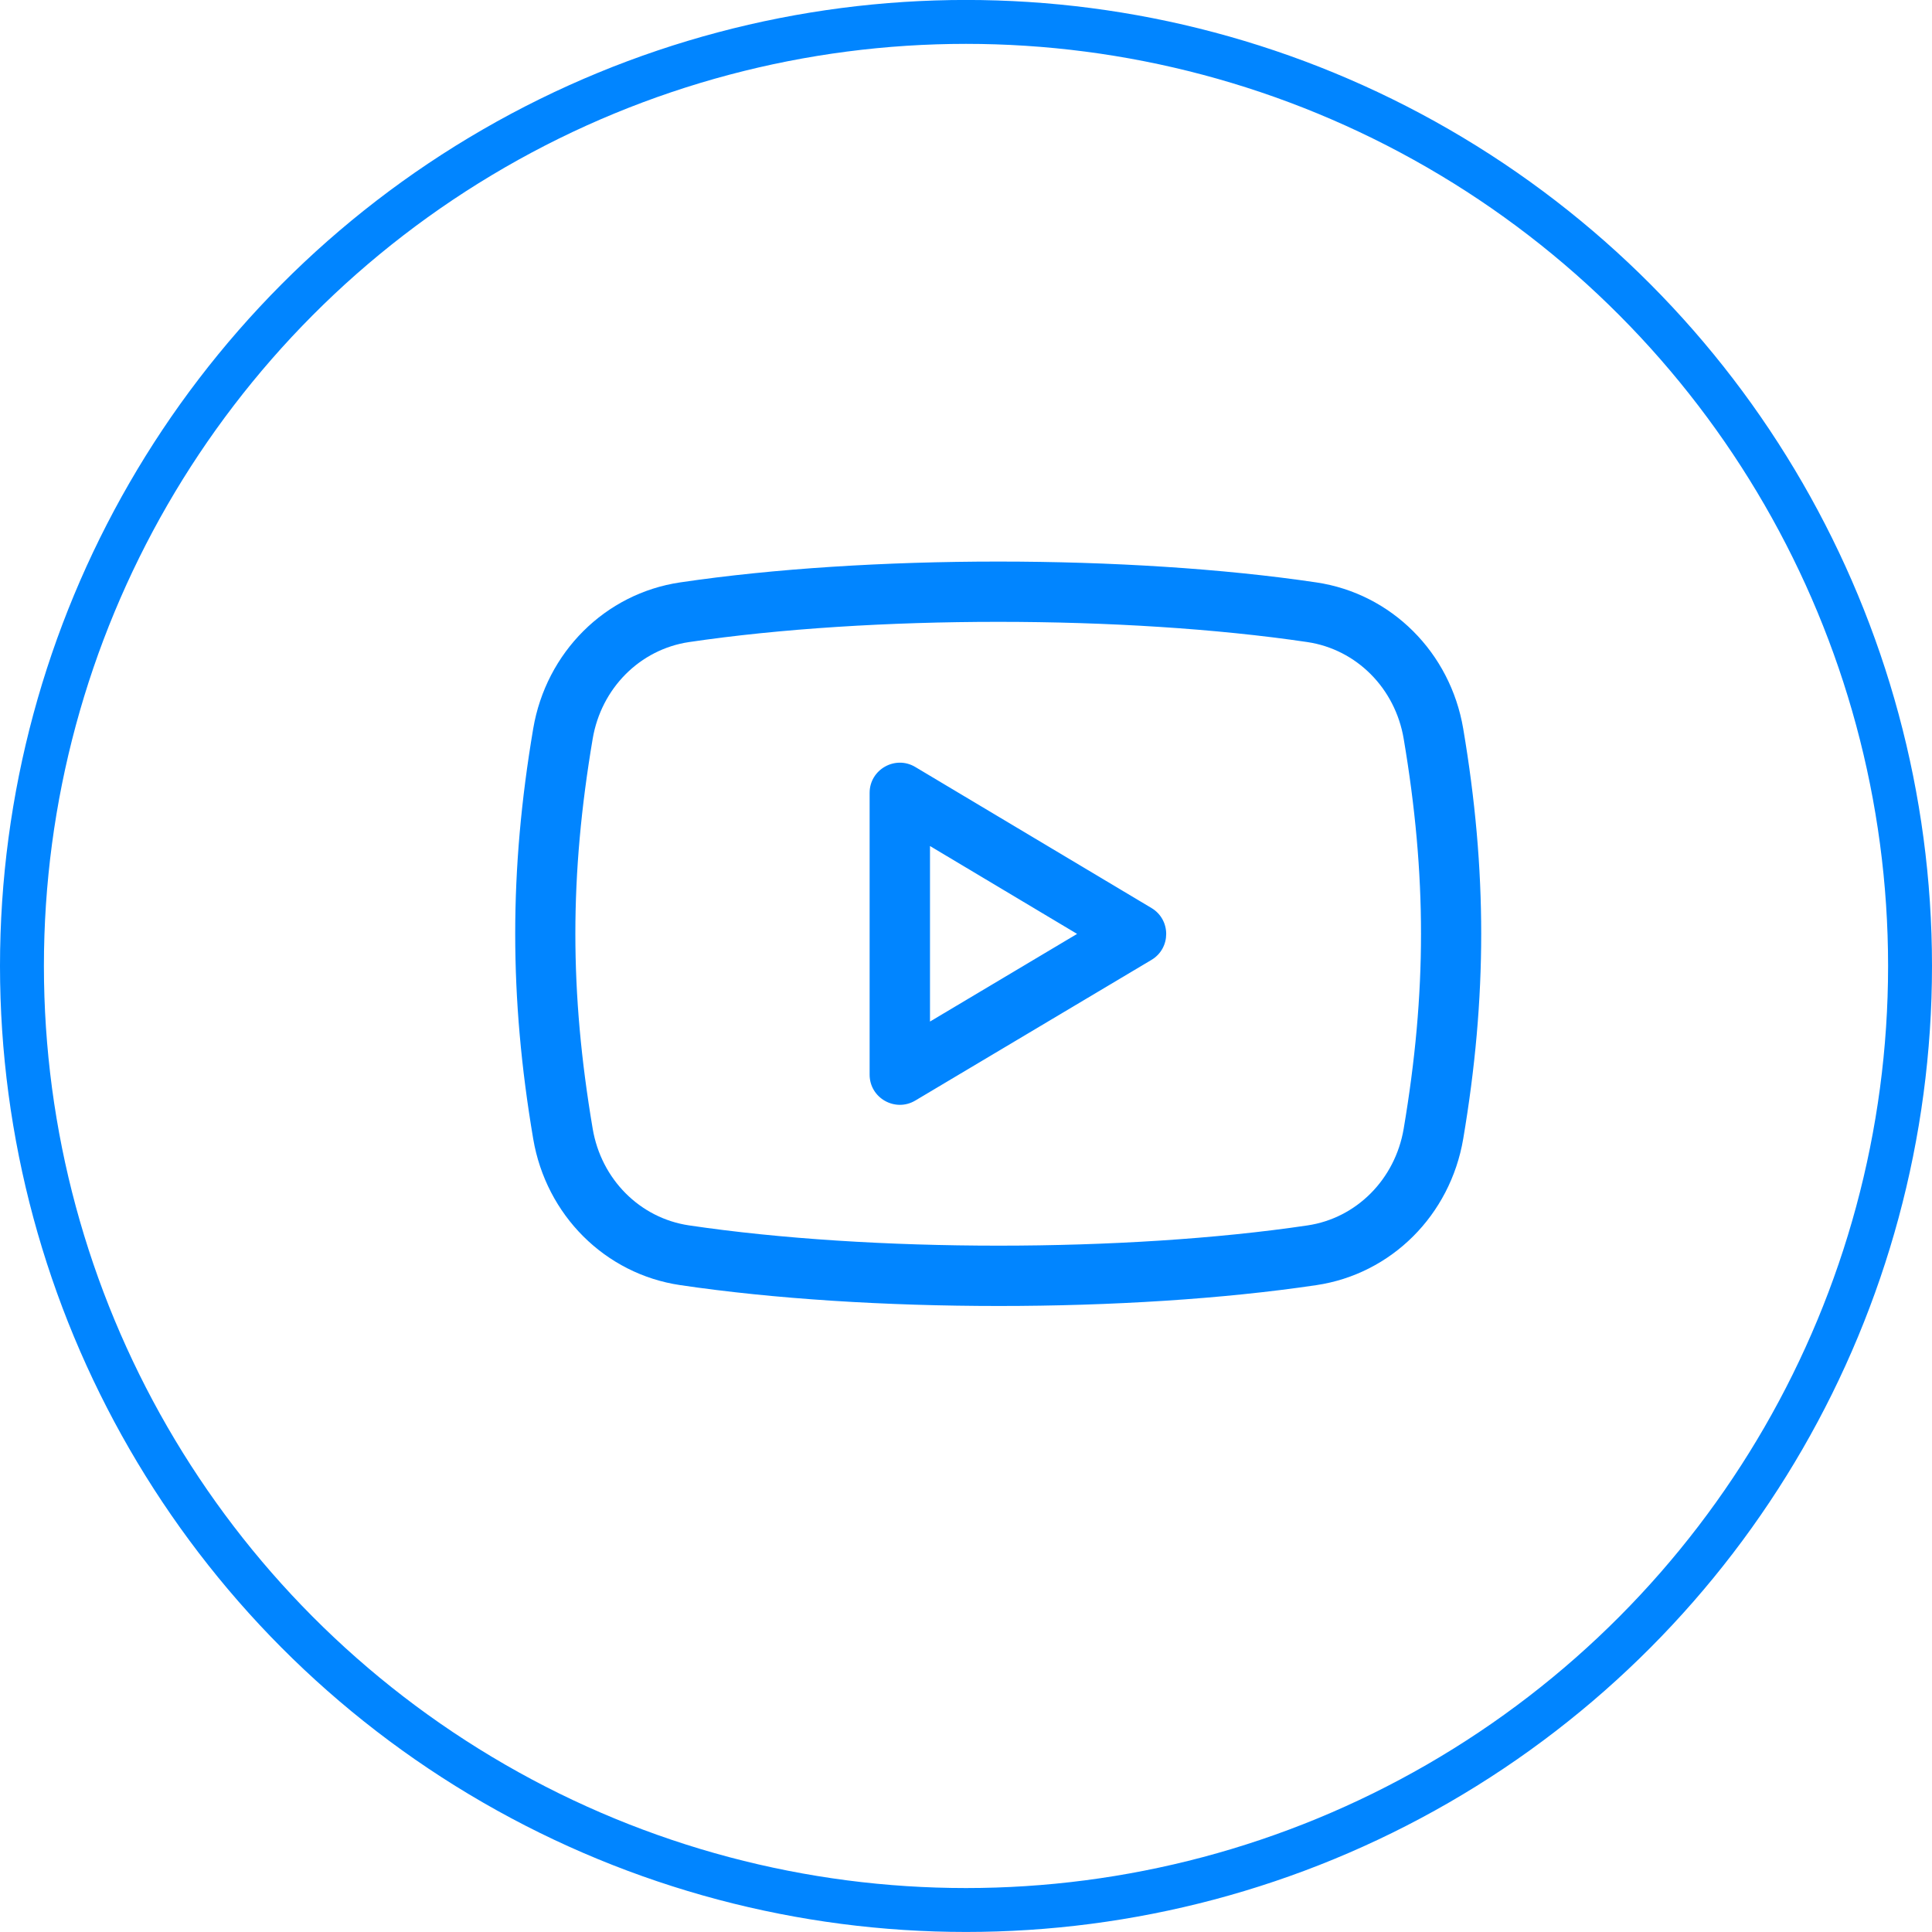<?xml version="1.0" encoding="UTF-8"?> <svg xmlns="http://www.w3.org/2000/svg" width="44" height="44" viewBox="0 0 44 44" fill="none"> <circle cx="22" cy="21.999" r="21.5" stroke="#0185FF"></circle> <g clip-path="url(#clip0_211_112)"> <path d="M20.844 17.467C20.389 17.195 19.805 17.524 19.805 18.057V24.474C19.805 25.01 20.39 25.335 20.844 25.065L26.224 21.861C26.671 21.595 26.671 20.947 26.225 20.68L20.844 17.467ZM21.18 23.265V19.268L24.53 21.269L21.18 23.265Z" fill="#0185FF"></path> <path d="M29.979 13.264C25.713 12.631 19.755 12.631 15.488 13.264C13.781 13.517 12.437 14.857 12.143 16.597C11.597 19.826 11.597 22.706 12.143 25.934C12.437 27.675 13.781 29.014 15.488 29.267C17.626 29.584 20.185 29.743 22.744 29.743C25.297 29.743 27.85 29.585 29.98 29.268C31.685 29.015 33.029 27.676 33.324 25.935C33.87 22.706 33.87 19.826 33.324 16.596C33.03 14.857 31.686 13.517 29.979 13.264V13.264ZM31.968 25.706C31.773 26.857 30.893 27.743 29.777 27.908C25.636 28.523 19.842 28.523 15.69 27.907C14.573 27.741 13.692 26.857 13.498 25.705C12.972 22.594 12.972 19.938 13.498 16.825C13.693 15.674 14.573 14.79 15.691 14.623C17.764 14.316 20.249 14.162 22.733 14.162C25.218 14.162 27.703 14.316 29.776 14.623C30.893 14.79 31.774 15.674 31.968 16.825C32.494 19.938 32.494 22.594 31.968 25.706Z" fill="#0185FF"></path> </g> <defs> <clipPath id="clip0_211_112"> <rect width="22" height="22" fill="white" transform="translate(11.733 10.266)"></rect> </clipPath> </defs> </svg> 